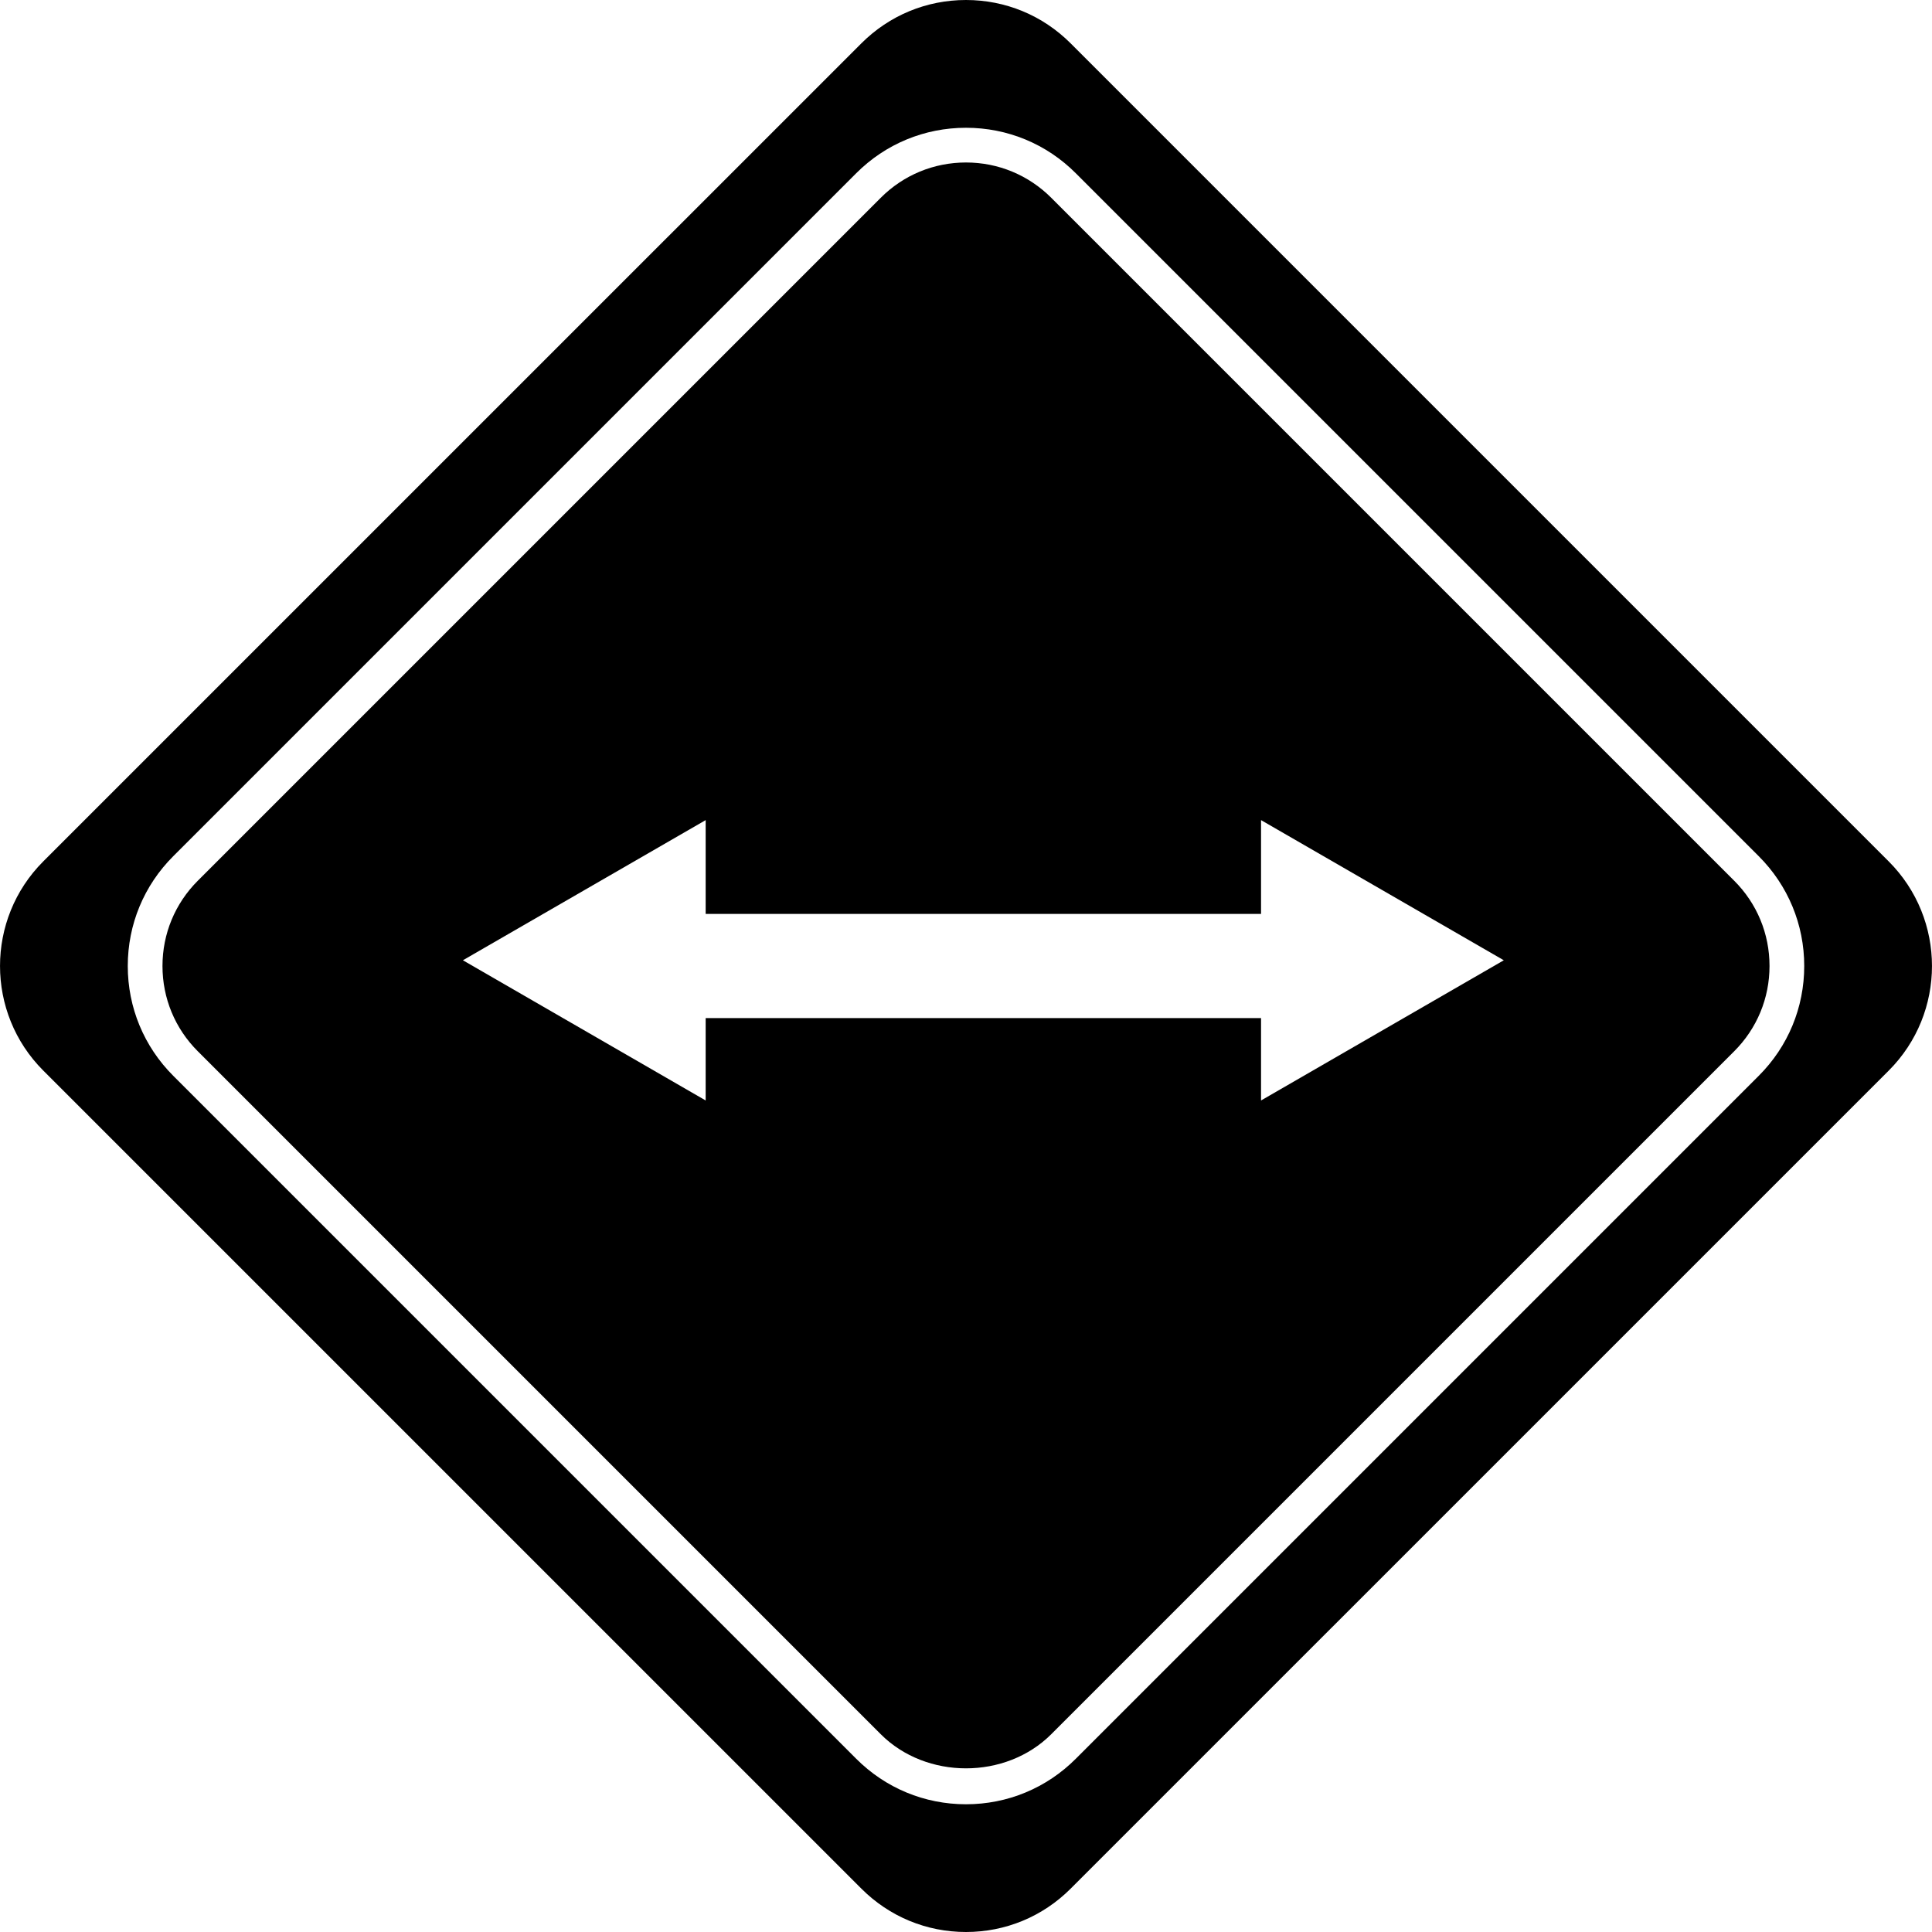 <?xml version="1.0" encoding="iso-8859-1"?>
<!-- Generator: Adobe Illustrator 16.0.0, SVG Export Plug-In . SVG Version: 6.00 Build 0)  -->
<!DOCTYPE svg PUBLIC "-//W3C//DTD SVG 1.1//EN" "http://www.w3.org/Graphics/SVG/1.1/DTD/svg11.dtd">
<svg version="1.1" id="Capa_1" xmlns="http://www.w3.org/2000/svg" xmlns:xlink="http://www.w3.org/1999/xlink" x="0px" y="0px"
	 width="532.248px" height="532.248px" viewBox="0 0 532.248 532.248" style="enable-background:new 0 0 532.248 532.248;"
	 xml:space="preserve">
<g>
	<g>
		<path d="M266.124,532.248c10.882,0,21.114-4.234,28.821-11.934l225.379-225.369c15.893-15.893,15.893-41.74,0-57.633
			L294.945,11.934C287.238,4.236,277.006,0,266.124,0c-10.882,0-21.114,4.236-28.821,11.934L11.924,237.303
			c-15.893,15.893-15.893,41.74,0,57.632l225.378,225.369C245.01,528.014,255.242,532.248,266.124,532.248z M47.736,296.381
			c-8.081-8.08-12.537-18.83-12.537-30.256c0-11.428,4.447-22.176,12.537-30.256L235.868,47.736
			c8.081-8.09,18.829-12.537,30.256-12.537c11.427,0,22.176,4.446,30.256,12.537l188.133,188.132
			c8.08,8.081,12.536,18.829,12.536,30.256c0,11.426-4.446,22.176-12.536,30.256L296.38,484.514
			c-8.08,8.09-18.829,12.545-30.256,12.545c-11.427,0-22.175-4.455-30.256-12.545L47.736,296.381z"/>
		<path d="M289.619,477.752l188.133-188.133c6.272-6.273,9.734-14.611,9.734-23.494c0-8.884-3.452-17.223-9.734-23.496
			L289.619,54.497c-6.273-6.273-14.621-9.734-23.495-9.734s-17.222,3.452-23.495,9.734L54.496,242.629
			c-6.273,6.273-9.734,14.611-9.734,23.496c0,8.883,3.452,17.221,9.734,23.494l188.133,188.133
			C255.175,490.299,277.073,490.299,289.619,477.752z M194.405,280.469v22.701l-66.88-38.624l66.88-38.613v25.848h153v-25.848
			l66.88,38.613l-66.88,38.624v-22.701H194.405z"/>
	</g>
</g>
<g>
</g>
<g>
</g>
<g>
</g>
<g>
</g>
<g>
</g>
<g>
</g>
<g>
</g>
<g>
</g>
<g>
</g>
<g>
</g>
<g>
</g>
<g>
</g>
<g>
</g>
<g>
</g>
<g>
</g>
</svg>
